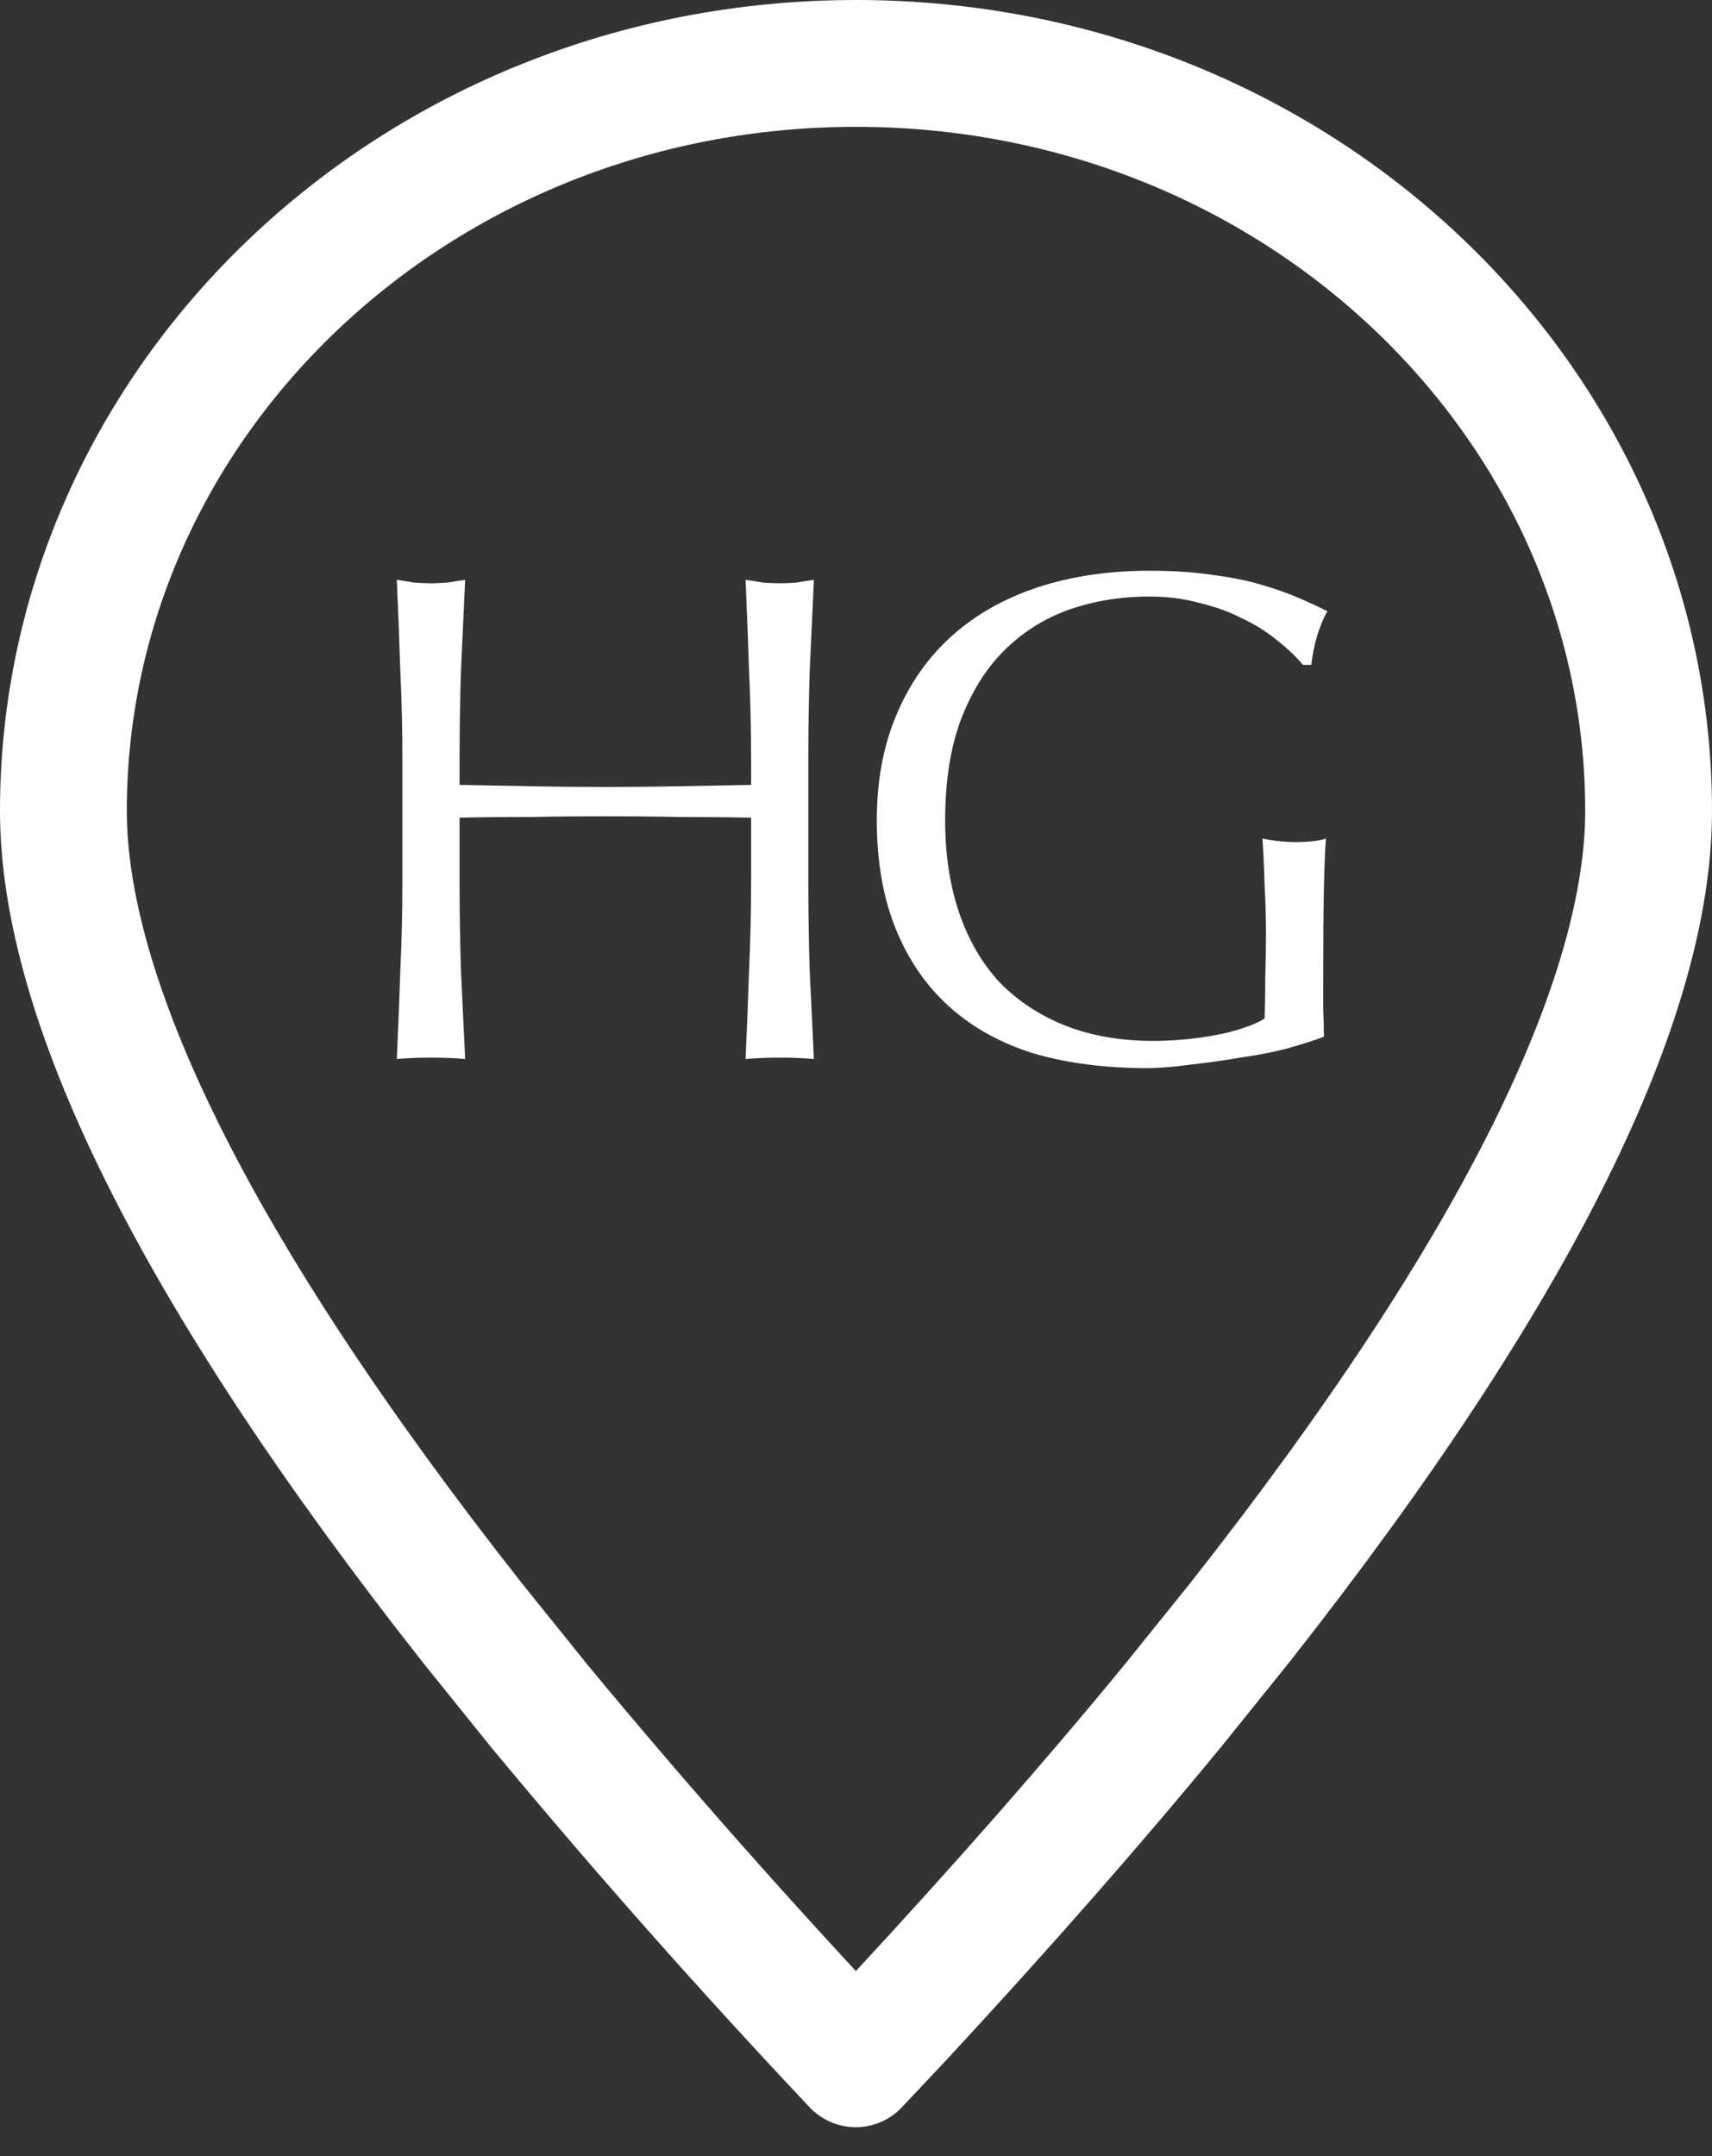 <?xml version="1.0" encoding="UTF-8"?>
<svg xmlns="http://www.w3.org/2000/svg" width="27" height="34" viewBox="0 0 27 34" fill="none">
  <rect x="0" y="0" width="27" height="34" fill="#333333" stroke="none"/>
  <g clip-path="url(#clip0_2066_4152)">
    <path d="M14.189 31.808C14.188 31.809 14.187 31.81 14.186 31.811L13.496 32.544C11.769 30.713 10.105 28.833 8.506 26.903L7.449 25.59C5.255 22.804 3.633 20.336 2.563 18.181C1.488 16.017 1 14.229 1 12.787C1 6.328 6.544 1 13.5 1C20.456 1 26 6.328 26 12.787C26 14.229 25.512 16.017 24.437 18.181C23.367 20.336 21.745 22.804 19.551 25.59L18.493 26.904C17.22 28.453 15.787 30.084 14.189 31.808Z" stroke="white" stroke-width="2" stroke-linecap="round" stroke-linejoin="round"></path>
    <path d="M20.549 10.485C20.439 10.353 20.3 10.221 20.131 10.089C19.97 9.957 19.787 9.843 19.581 9.748C19.383 9.645 19.16 9.565 18.91 9.506C18.668 9.44 18.408 9.407 18.129 9.407C17.674 9.407 17.249 9.477 16.853 9.616C16.465 9.755 16.123 9.972 15.83 10.265C15.544 10.551 15.317 10.918 15.148 11.365C14.987 11.805 14.906 12.329 14.906 12.938C14.906 13.473 14.979 13.957 15.126 14.39C15.273 14.823 15.486 15.189 15.764 15.49C16.05 15.783 16.395 16.011 16.798 16.172C17.209 16.333 17.671 16.414 18.184 16.414C18.338 16.414 18.5 16.407 18.668 16.392C18.837 16.377 18.998 16.355 19.152 16.326C19.314 16.297 19.46 16.26 19.592 16.216C19.732 16.172 19.849 16.121 19.944 16.062C19.951 15.842 19.955 15.622 19.955 15.402C19.962 15.182 19.966 14.958 19.966 14.731C19.966 14.474 19.959 14.218 19.944 13.961C19.937 13.704 19.926 13.459 19.911 13.224C20.095 13.261 20.27 13.279 20.439 13.279C20.52 13.279 20.601 13.275 20.681 13.268C20.762 13.261 20.839 13.246 20.912 13.224C20.898 13.393 20.887 13.66 20.879 14.027C20.872 14.386 20.868 14.863 20.868 15.457C20.868 15.604 20.868 15.754 20.868 15.908C20.875 16.055 20.879 16.201 20.879 16.348C20.725 16.407 20.531 16.469 20.296 16.535C20.069 16.594 19.823 16.641 19.559 16.678C19.302 16.722 19.042 16.759 18.778 16.788C18.521 16.825 18.287 16.843 18.074 16.843C17.422 16.843 16.831 16.766 16.303 16.612C15.783 16.451 15.339 16.205 14.972 15.875C14.605 15.545 14.323 15.134 14.125 14.643C13.927 14.152 13.828 13.583 13.828 12.938C13.828 12.315 13.931 11.761 14.136 11.277C14.341 10.786 14.631 10.371 15.005 10.034C15.379 9.697 15.83 9.44 16.358 9.264C16.893 9.088 17.484 9 18.129 9C18.503 9 18.833 9.022 19.119 9.066C19.413 9.103 19.669 9.154 19.889 9.22C20.116 9.286 20.314 9.356 20.483 9.429C20.652 9.502 20.802 9.572 20.934 9.638C20.875 9.741 20.82 9.873 20.769 10.034C20.725 10.195 20.696 10.346 20.681 10.485H20.549Z" fill="white"></path>
    <path d="M11.846 11.992C11.846 11.508 11.835 11.035 11.813 10.573C11.798 10.103 11.78 9.627 11.758 9.143C11.853 9.157 11.945 9.172 12.033 9.187C12.121 9.194 12.209 9.198 12.297 9.198C12.385 9.198 12.473 9.194 12.561 9.187C12.649 9.172 12.741 9.157 12.836 9.143C12.814 9.627 12.792 10.103 12.77 10.573C12.755 11.035 12.748 11.508 12.748 11.992V13.884C12.748 14.368 12.755 14.844 12.77 15.314C12.792 15.783 12.814 16.245 12.836 16.7C12.667 16.685 12.488 16.678 12.297 16.678C12.106 16.678 11.927 16.685 11.758 16.7C11.78 16.245 11.798 15.783 11.813 15.314C11.835 14.844 11.846 14.368 11.846 13.884V12.894C11.45 12.886 11.065 12.883 10.691 12.883C10.324 12.875 9.943 12.872 9.547 12.872C9.151 12.872 8.766 12.875 8.392 12.883C8.025 12.883 7.644 12.886 7.248 12.894V13.884C7.248 14.368 7.255 14.844 7.27 15.314C7.292 15.783 7.314 16.245 7.336 16.7C7.167 16.685 6.987 16.678 6.797 16.678C6.606 16.678 6.426 16.685 6.258 16.7C6.28 16.245 6.298 15.783 6.313 15.314C6.335 14.844 6.346 14.368 6.346 13.884V11.992C6.346 11.508 6.335 11.035 6.313 10.573C6.298 10.103 6.28 9.627 6.258 9.143C6.353 9.157 6.445 9.172 6.533 9.187C6.621 9.194 6.709 9.198 6.797 9.198C6.885 9.198 6.973 9.194 7.061 9.187C7.149 9.172 7.24 9.157 7.336 9.143C7.314 9.627 7.292 10.103 7.27 10.573C7.255 11.035 7.248 11.508 7.248 11.992V12.377C7.644 12.384 8.025 12.391 8.392 12.399C8.766 12.406 9.151 12.41 9.547 12.41C9.943 12.41 10.324 12.406 10.691 12.399C11.065 12.391 11.45 12.384 11.846 12.377V11.992Z" fill="white"></path>
  </g>
  <defs>
    <clipPath id="clip0_2066_4152">
      <rect width="27" height="34" fill="white"></rect>
    </clipPath>
  </defs>
</svg>
